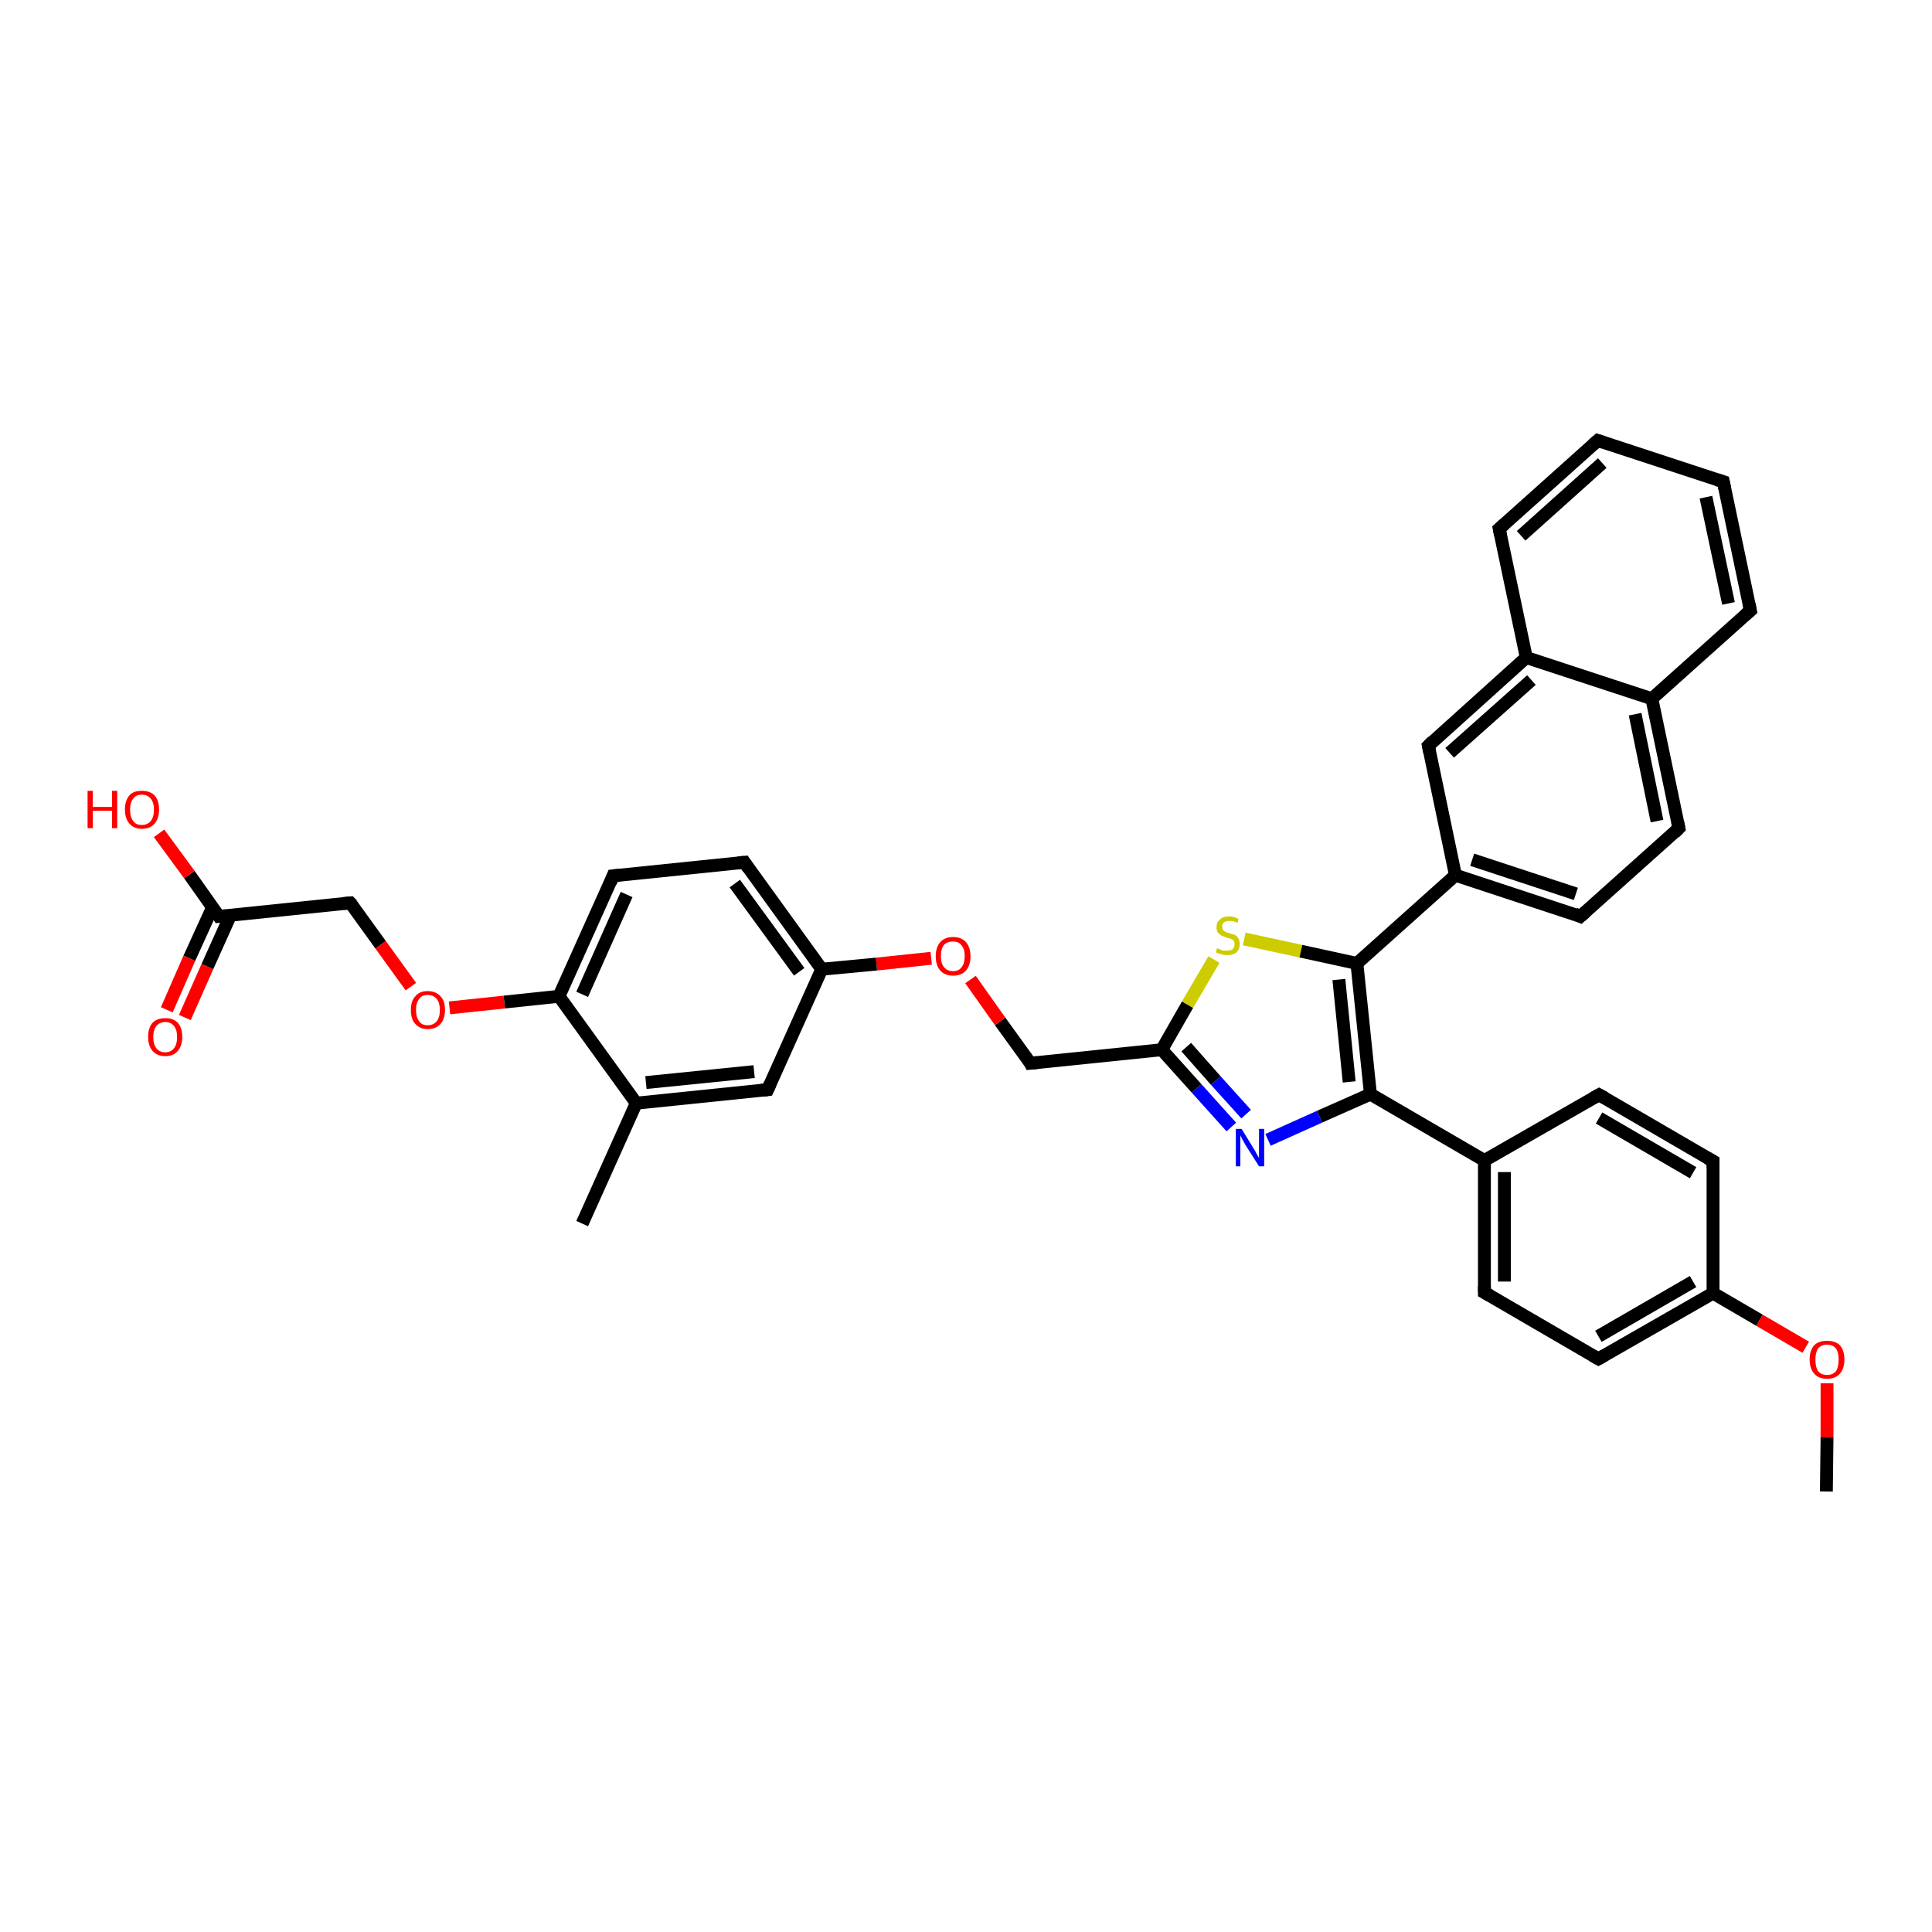<?xml version='1.0' encoding='iso-8859-1'?>
<svg version='1.1' baseProfile='full'
              xmlns='http://www.w3.org/2000/svg'
                      xmlns:rdkit='http://www.rdkit.org/xml'
                      xmlns:xlink='http://www.w3.org/1999/xlink'
                  xml:space='preserve'
width='300px' height='300px' viewBox='0 0 300 300'>
<!-- END OF HEADER -->
<rect style='opacity:1.0;fill:#FFFFFF;stroke:none' width='300.0' height='300.0' x='0.0' y='0.0'> </rect>
<path class='bond-0 atom-0 atom-1' d='M 283.6,231.6 L 283.7,223.2' style='fill:none;fill-rule:evenodd;stroke:#000000;stroke-width:2.0px;stroke-linecap:butt;stroke-linejoin:miter;stroke-opacity:1' />
<path class='bond-0 atom-0 atom-1' d='M 283.7,223.2 L 283.7,214.8' style='fill:none;fill-rule:evenodd;stroke:#FF0000;stroke-width:2.0px;stroke-linecap:butt;stroke-linejoin:miter;stroke-opacity:1' />
<path class='bond-1 atom-1 atom-2' d='M 280.4,209.2 L 273.2,205.0' style='fill:none;fill-rule:evenodd;stroke:#FF0000;stroke-width:2.0px;stroke-linecap:butt;stroke-linejoin:miter;stroke-opacity:1' />
<path class='bond-1 atom-1 atom-2' d='M 273.2,205.0 L 266.0,200.8' style='fill:none;fill-rule:evenodd;stroke:#000000;stroke-width:2.0px;stroke-linecap:butt;stroke-linejoin:miter;stroke-opacity:1' />
<path class='bond-2 atom-2 atom-3' d='M 266.0,200.8 L 248.2,211.0' style='fill:none;fill-rule:evenodd;stroke:#000000;stroke-width:2.0px;stroke-linecap:butt;stroke-linejoin:miter;stroke-opacity:1' />
<path class='bond-2 atom-2 atom-3' d='M 262.9,199.0 L 248.2,207.5' style='fill:none;fill-rule:evenodd;stroke:#000000;stroke-width:2.0px;stroke-linecap:butt;stroke-linejoin:miter;stroke-opacity:1' />
<path class='bond-3 atom-3 atom-4' d='M 248.2,211.0 L 230.5,200.7' style='fill:none;fill-rule:evenodd;stroke:#000000;stroke-width:2.0px;stroke-linecap:butt;stroke-linejoin:miter;stroke-opacity:1' />
<path class='bond-4 atom-4 atom-5' d='M 230.5,200.7 L 230.5,180.2' style='fill:none;fill-rule:evenodd;stroke:#000000;stroke-width:2.0px;stroke-linecap:butt;stroke-linejoin:miter;stroke-opacity:1' />
<path class='bond-4 atom-4 atom-5' d='M 233.6,199.0 L 233.6,182.0' style='fill:none;fill-rule:evenodd;stroke:#000000;stroke-width:2.0px;stroke-linecap:butt;stroke-linejoin:miter;stroke-opacity:1' />
<path class='bond-5 atom-5 atom-6' d='M 230.5,180.2 L 248.3,170.0' style='fill:none;fill-rule:evenodd;stroke:#000000;stroke-width:2.0px;stroke-linecap:butt;stroke-linejoin:miter;stroke-opacity:1' />
<path class='bond-6 atom-6 atom-7' d='M 248.3,170.0 L 266.0,180.3' style='fill:none;fill-rule:evenodd;stroke:#000000;stroke-width:2.0px;stroke-linecap:butt;stroke-linejoin:miter;stroke-opacity:1' />
<path class='bond-6 atom-6 atom-7' d='M 248.3,173.6 L 262.9,182.1' style='fill:none;fill-rule:evenodd;stroke:#000000;stroke-width:2.0px;stroke-linecap:butt;stroke-linejoin:miter;stroke-opacity:1' />
<path class='bond-7 atom-5 atom-8' d='M 230.5,180.2 L 212.8,169.9' style='fill:none;fill-rule:evenodd;stroke:#000000;stroke-width:2.0px;stroke-linecap:butt;stroke-linejoin:miter;stroke-opacity:1' />
<path class='bond-8 atom-8 atom-9' d='M 212.8,169.9 L 204.9,173.4' style='fill:none;fill-rule:evenodd;stroke:#000000;stroke-width:2.0px;stroke-linecap:butt;stroke-linejoin:miter;stroke-opacity:1' />
<path class='bond-8 atom-8 atom-9' d='M 204.9,173.4 L 196.9,177.0' style='fill:none;fill-rule:evenodd;stroke:#0000FF;stroke-width:2.0px;stroke-linecap:butt;stroke-linejoin:miter;stroke-opacity:1' />
<path class='bond-9 atom-9 atom-10' d='M 191.2,175.0 L 185.8,169.0' style='fill:none;fill-rule:evenodd;stroke:#0000FF;stroke-width:2.0px;stroke-linecap:butt;stroke-linejoin:miter;stroke-opacity:1' />
<path class='bond-9 atom-9 atom-10' d='M 185.8,169.0 L 180.4,163.0' style='fill:none;fill-rule:evenodd;stroke:#000000;stroke-width:2.0px;stroke-linecap:butt;stroke-linejoin:miter;stroke-opacity:1' />
<path class='bond-9 atom-9 atom-10' d='M 193.5,173.0 L 188.8,167.8' style='fill:none;fill-rule:evenodd;stroke:#0000FF;stroke-width:2.0px;stroke-linecap:butt;stroke-linejoin:miter;stroke-opacity:1' />
<path class='bond-9 atom-9 atom-10' d='M 188.8,167.8 L 184.2,162.6' style='fill:none;fill-rule:evenodd;stroke:#000000;stroke-width:2.0px;stroke-linecap:butt;stroke-linejoin:miter;stroke-opacity:1' />
<path class='bond-10 atom-10 atom-11' d='M 180.4,163.0 L 160.0,165.1' style='fill:none;fill-rule:evenodd;stroke:#000000;stroke-width:2.0px;stroke-linecap:butt;stroke-linejoin:miter;stroke-opacity:1' />
<path class='bond-11 atom-11 atom-12' d='M 160.0,165.1 L 155.3,158.6' style='fill:none;fill-rule:evenodd;stroke:#000000;stroke-width:2.0px;stroke-linecap:butt;stroke-linejoin:miter;stroke-opacity:1' />
<path class='bond-11 atom-11 atom-12' d='M 155.3,158.6 L 150.7,152.1' style='fill:none;fill-rule:evenodd;stroke:#FF0000;stroke-width:2.0px;stroke-linecap:butt;stroke-linejoin:miter;stroke-opacity:1' />
<path class='bond-12 atom-12 atom-13' d='M 144.6,148.8 L 136.1,149.7' style='fill:none;fill-rule:evenodd;stroke:#FF0000;stroke-width:2.0px;stroke-linecap:butt;stroke-linejoin:miter;stroke-opacity:1' />
<path class='bond-12 atom-12 atom-13' d='M 136.1,149.7 L 127.6,150.5' style='fill:none;fill-rule:evenodd;stroke:#000000;stroke-width:2.0px;stroke-linecap:butt;stroke-linejoin:miter;stroke-opacity:1' />
<path class='bond-13 atom-13 atom-14' d='M 127.6,150.5 L 115.6,133.9' style='fill:none;fill-rule:evenodd;stroke:#000000;stroke-width:2.0px;stroke-linecap:butt;stroke-linejoin:miter;stroke-opacity:1' />
<path class='bond-13 atom-13 atom-14' d='M 124.1,150.9 L 114.1,137.2' style='fill:none;fill-rule:evenodd;stroke:#000000;stroke-width:2.0px;stroke-linecap:butt;stroke-linejoin:miter;stroke-opacity:1' />
<path class='bond-14 atom-14 atom-15' d='M 115.6,133.9 L 95.2,136.0' style='fill:none;fill-rule:evenodd;stroke:#000000;stroke-width:2.0px;stroke-linecap:butt;stroke-linejoin:miter;stroke-opacity:1' />
<path class='bond-15 atom-15 atom-16' d='M 95.2,136.0 L 86.8,154.7' style='fill:none;fill-rule:evenodd;stroke:#000000;stroke-width:2.0px;stroke-linecap:butt;stroke-linejoin:miter;stroke-opacity:1' />
<path class='bond-15 atom-15 atom-16' d='M 97.3,138.9 L 90.4,154.4' style='fill:none;fill-rule:evenodd;stroke:#000000;stroke-width:2.0px;stroke-linecap:butt;stroke-linejoin:miter;stroke-opacity:1' />
<path class='bond-16 atom-16 atom-17' d='M 86.8,154.7 L 78.3,155.6' style='fill:none;fill-rule:evenodd;stroke:#000000;stroke-width:2.0px;stroke-linecap:butt;stroke-linejoin:miter;stroke-opacity:1' />
<path class='bond-16 atom-16 atom-17' d='M 78.3,155.6 L 69.8,156.5' style='fill:none;fill-rule:evenodd;stroke:#FF0000;stroke-width:2.0px;stroke-linecap:butt;stroke-linejoin:miter;stroke-opacity:1' />
<path class='bond-17 atom-17 atom-18' d='M 63.8,153.2 L 59.1,146.7' style='fill:none;fill-rule:evenodd;stroke:#FF0000;stroke-width:2.0px;stroke-linecap:butt;stroke-linejoin:miter;stroke-opacity:1' />
<path class='bond-17 atom-17 atom-18' d='M 59.1,146.7 L 54.4,140.2' style='fill:none;fill-rule:evenodd;stroke:#000000;stroke-width:2.0px;stroke-linecap:butt;stroke-linejoin:miter;stroke-opacity:1' />
<path class='bond-18 atom-18 atom-19' d='M 54.4,140.2 L 34.0,142.3' style='fill:none;fill-rule:evenodd;stroke:#000000;stroke-width:2.0px;stroke-linecap:butt;stroke-linejoin:miter;stroke-opacity:1' />
<path class='bond-19 atom-19 atom-20' d='M 34.0,142.3 L 29.4,135.8' style='fill:none;fill-rule:evenodd;stroke:#000000;stroke-width:2.0px;stroke-linecap:butt;stroke-linejoin:miter;stroke-opacity:1' />
<path class='bond-19 atom-19 atom-20' d='M 29.4,135.8 L 24.7,129.4' style='fill:none;fill-rule:evenodd;stroke:#FF0000;stroke-width:2.0px;stroke-linecap:butt;stroke-linejoin:miter;stroke-opacity:1' />
<path class='bond-20 atom-19 atom-21' d='M 33.0,140.9 L 29.4,148.8' style='fill:none;fill-rule:evenodd;stroke:#000000;stroke-width:2.0px;stroke-linecap:butt;stroke-linejoin:miter;stroke-opacity:1' />
<path class='bond-20 atom-19 atom-21' d='M 29.4,148.8 L 25.9,156.8' style='fill:none;fill-rule:evenodd;stroke:#FF0000;stroke-width:2.0px;stroke-linecap:butt;stroke-linejoin:miter;stroke-opacity:1' />
<path class='bond-20 atom-19 atom-21' d='M 35.8,142.1 L 32.2,150.1' style='fill:none;fill-rule:evenodd;stroke:#000000;stroke-width:2.0px;stroke-linecap:butt;stroke-linejoin:miter;stroke-opacity:1' />
<path class='bond-20 atom-19 atom-21' d='M 32.2,150.1 L 28.7,158.0' style='fill:none;fill-rule:evenodd;stroke:#FF0000;stroke-width:2.0px;stroke-linecap:butt;stroke-linejoin:miter;stroke-opacity:1' />
<path class='bond-21 atom-16 atom-22' d='M 86.8,154.7 L 98.8,171.3' style='fill:none;fill-rule:evenodd;stroke:#000000;stroke-width:2.0px;stroke-linecap:butt;stroke-linejoin:miter;stroke-opacity:1' />
<path class='bond-22 atom-22 atom-23' d='M 98.8,171.3 L 90.4,190.0' style='fill:none;fill-rule:evenodd;stroke:#000000;stroke-width:2.0px;stroke-linecap:butt;stroke-linejoin:miter;stroke-opacity:1' />
<path class='bond-23 atom-22 atom-24' d='M 98.8,171.3 L 119.2,169.2' style='fill:none;fill-rule:evenodd;stroke:#000000;stroke-width:2.0px;stroke-linecap:butt;stroke-linejoin:miter;stroke-opacity:1' />
<path class='bond-23 atom-22 atom-24' d='M 100.3,168.1 L 117.1,166.4' style='fill:none;fill-rule:evenodd;stroke:#000000;stroke-width:2.0px;stroke-linecap:butt;stroke-linejoin:miter;stroke-opacity:1' />
<path class='bond-24 atom-10 atom-25' d='M 180.4,163.0 L 184.4,156.0' style='fill:none;fill-rule:evenodd;stroke:#000000;stroke-width:2.0px;stroke-linecap:butt;stroke-linejoin:miter;stroke-opacity:1' />
<path class='bond-24 atom-10 atom-25' d='M 184.4,156.0 L 188.5,149.0' style='fill:none;fill-rule:evenodd;stroke:#CCCC00;stroke-width:2.0px;stroke-linecap:butt;stroke-linejoin:miter;stroke-opacity:1' />
<path class='bond-25 atom-25 atom-26' d='M 193.2,145.8 L 202.0,147.7' style='fill:none;fill-rule:evenodd;stroke:#CCCC00;stroke-width:2.0px;stroke-linecap:butt;stroke-linejoin:miter;stroke-opacity:1' />
<path class='bond-25 atom-25 atom-26' d='M 202.0,147.7 L 210.7,149.6' style='fill:none;fill-rule:evenodd;stroke:#000000;stroke-width:2.0px;stroke-linecap:butt;stroke-linejoin:miter;stroke-opacity:1' />
<path class='bond-26 atom-26 atom-27' d='M 210.7,149.6 L 226.0,135.9' style='fill:none;fill-rule:evenodd;stroke:#000000;stroke-width:2.0px;stroke-linecap:butt;stroke-linejoin:miter;stroke-opacity:1' />
<path class='bond-27 atom-27 atom-28' d='M 226.0,135.9 L 245.4,142.3' style='fill:none;fill-rule:evenodd;stroke:#000000;stroke-width:2.0px;stroke-linecap:butt;stroke-linejoin:miter;stroke-opacity:1' />
<path class='bond-27 atom-27 atom-28' d='M 228.6,133.5 L 244.7,138.8' style='fill:none;fill-rule:evenodd;stroke:#000000;stroke-width:2.0px;stroke-linecap:butt;stroke-linejoin:miter;stroke-opacity:1' />
<path class='bond-28 atom-28 atom-29' d='M 245.4,142.3 L 260.7,128.6' style='fill:none;fill-rule:evenodd;stroke:#000000;stroke-width:2.0px;stroke-linecap:butt;stroke-linejoin:miter;stroke-opacity:1' />
<path class='bond-29 atom-29 atom-30' d='M 260.7,128.6 L 256.5,108.5' style='fill:none;fill-rule:evenodd;stroke:#000000;stroke-width:2.0px;stroke-linecap:butt;stroke-linejoin:miter;stroke-opacity:1' />
<path class='bond-29 atom-29 atom-30' d='M 257.3,127.5 L 253.9,110.9' style='fill:none;fill-rule:evenodd;stroke:#000000;stroke-width:2.0px;stroke-linecap:butt;stroke-linejoin:miter;stroke-opacity:1' />
<path class='bond-30 atom-30 atom-31' d='M 256.5,108.5 L 271.8,94.8' style='fill:none;fill-rule:evenodd;stroke:#000000;stroke-width:2.0px;stroke-linecap:butt;stroke-linejoin:miter;stroke-opacity:1' />
<path class='bond-31 atom-31 atom-32' d='M 271.8,94.8 L 267.6,74.8' style='fill:none;fill-rule:evenodd;stroke:#000000;stroke-width:2.0px;stroke-linecap:butt;stroke-linejoin:miter;stroke-opacity:1' />
<path class='bond-31 atom-31 atom-32' d='M 268.4,93.7 L 264.9,77.2' style='fill:none;fill-rule:evenodd;stroke:#000000;stroke-width:2.0px;stroke-linecap:butt;stroke-linejoin:miter;stroke-opacity:1' />
<path class='bond-32 atom-32 atom-33' d='M 267.6,74.8 L 248.1,68.4' style='fill:none;fill-rule:evenodd;stroke:#000000;stroke-width:2.0px;stroke-linecap:butt;stroke-linejoin:miter;stroke-opacity:1' />
<path class='bond-33 atom-33 atom-34' d='M 248.1,68.4 L 232.8,82.1' style='fill:none;fill-rule:evenodd;stroke:#000000;stroke-width:2.0px;stroke-linecap:butt;stroke-linejoin:miter;stroke-opacity:1' />
<path class='bond-33 atom-33 atom-34' d='M 248.8,71.9 L 236.2,83.2' style='fill:none;fill-rule:evenodd;stroke:#000000;stroke-width:2.0px;stroke-linecap:butt;stroke-linejoin:miter;stroke-opacity:1' />
<path class='bond-34 atom-34 atom-35' d='M 232.8,82.1 L 237.0,102.1' style='fill:none;fill-rule:evenodd;stroke:#000000;stroke-width:2.0px;stroke-linecap:butt;stroke-linejoin:miter;stroke-opacity:1' />
<path class='bond-35 atom-35 atom-36' d='M 237.0,102.1 L 221.8,115.8' style='fill:none;fill-rule:evenodd;stroke:#000000;stroke-width:2.0px;stroke-linecap:butt;stroke-linejoin:miter;stroke-opacity:1' />
<path class='bond-35 atom-35 atom-36' d='M 237.8,105.6 L 225.1,116.9' style='fill:none;fill-rule:evenodd;stroke:#000000;stroke-width:2.0px;stroke-linecap:butt;stroke-linejoin:miter;stroke-opacity:1' />
<path class='bond-36 atom-7 atom-2' d='M 266.0,180.3 L 266.0,200.8' style='fill:none;fill-rule:evenodd;stroke:#000000;stroke-width:2.0px;stroke-linecap:butt;stroke-linejoin:miter;stroke-opacity:1' />
<path class='bond-37 atom-26 atom-8' d='M 210.7,149.6 L 212.8,169.9' style='fill:none;fill-rule:evenodd;stroke:#000000;stroke-width:2.0px;stroke-linecap:butt;stroke-linejoin:miter;stroke-opacity:1' />
<path class='bond-37 atom-26 atom-8' d='M 207.9,152.1 L 209.5,168.0' style='fill:none;fill-rule:evenodd;stroke:#000000;stroke-width:2.0px;stroke-linecap:butt;stroke-linejoin:miter;stroke-opacity:1' />
<path class='bond-38 atom-36 atom-27' d='M 221.8,115.8 L 226.0,135.9' style='fill:none;fill-rule:evenodd;stroke:#000000;stroke-width:2.0px;stroke-linecap:butt;stroke-linejoin:miter;stroke-opacity:1' />
<path class='bond-39 atom-24 atom-13' d='M 119.2,169.2 L 127.6,150.5' style='fill:none;fill-rule:evenodd;stroke:#000000;stroke-width:2.0px;stroke-linecap:butt;stroke-linejoin:miter;stroke-opacity:1' />
<path class='bond-40 atom-35 atom-30' d='M 237.0,102.1 L 256.5,108.5' style='fill:none;fill-rule:evenodd;stroke:#000000;stroke-width:2.0px;stroke-linecap:butt;stroke-linejoin:miter;stroke-opacity:1' />
<path d='M 249.1,210.5 L 248.2,211.0 L 247.3,210.5' style='fill:none;stroke:#000000;stroke-width:2.0px;stroke-linecap:butt;stroke-linejoin:miter;stroke-opacity:1;' />
<path d='M 231.4,201.2 L 230.5,200.7 L 230.5,199.7' style='fill:none;stroke:#000000;stroke-width:2.0px;stroke-linecap:butt;stroke-linejoin:miter;stroke-opacity:1;' />
<path d='M 247.4,170.5 L 248.3,170.0 L 249.2,170.5' style='fill:none;stroke:#000000;stroke-width:2.0px;stroke-linecap:butt;stroke-linejoin:miter;stroke-opacity:1;' />
<path d='M 265.1,179.8 L 266.0,180.3 L 266.0,181.3' style='fill:none;stroke:#000000;stroke-width:2.0px;stroke-linecap:butt;stroke-linejoin:miter;stroke-opacity:1;' />
<path d='M 161.0,165.0 L 160.0,165.1 L 159.8,164.7' style='fill:none;stroke:#000000;stroke-width:2.0px;stroke-linecap:butt;stroke-linejoin:miter;stroke-opacity:1;' />
<path d='M 116.2,134.8 L 115.6,133.9 L 114.6,134.0' style='fill:none;stroke:#000000;stroke-width:2.0px;stroke-linecap:butt;stroke-linejoin:miter;stroke-opacity:1;' />
<path d='M 96.2,135.9 L 95.2,136.0 L 94.8,137.0' style='fill:none;stroke:#000000;stroke-width:2.0px;stroke-linecap:butt;stroke-linejoin:miter;stroke-opacity:1;' />
<path d='M 54.7,140.5 L 54.4,140.2 L 53.4,140.3' style='fill:none;stroke:#000000;stroke-width:2.0px;stroke-linecap:butt;stroke-linejoin:miter;stroke-opacity:1;' />
<path d='M 35.1,142.2 L 34.0,142.3 L 33.8,142.0' style='fill:none;stroke:#000000;stroke-width:2.0px;stroke-linecap:butt;stroke-linejoin:miter;stroke-opacity:1;' />
<path d='M 118.2,169.3 L 119.2,169.2 L 119.6,168.3' style='fill:none;stroke:#000000;stroke-width:2.0px;stroke-linecap:butt;stroke-linejoin:miter;stroke-opacity:1;' />
<path d='M 244.5,141.9 L 245.4,142.3 L 246.2,141.6' style='fill:none;stroke:#000000;stroke-width:2.0px;stroke-linecap:butt;stroke-linejoin:miter;stroke-opacity:1;' />
<path d='M 260.0,129.3 L 260.7,128.6 L 260.5,127.6' style='fill:none;stroke:#000000;stroke-width:2.0px;stroke-linecap:butt;stroke-linejoin:miter;stroke-opacity:1;' />
<path d='M 271.0,95.5 L 271.8,94.8 L 271.6,93.8' style='fill:none;stroke:#000000;stroke-width:2.0px;stroke-linecap:butt;stroke-linejoin:miter;stroke-opacity:1;' />
<path d='M 267.8,75.8 L 267.6,74.8 L 266.6,74.5' style='fill:none;stroke:#000000;stroke-width:2.0px;stroke-linecap:butt;stroke-linejoin:miter;stroke-opacity:1;' />
<path d='M 249.0,68.7 L 248.1,68.4 L 247.3,69.1' style='fill:none;stroke:#000000;stroke-width:2.0px;stroke-linecap:butt;stroke-linejoin:miter;stroke-opacity:1;' />
<path d='M 233.6,81.4 L 232.8,82.1 L 233.0,83.1' style='fill:none;stroke:#000000;stroke-width:2.0px;stroke-linecap:butt;stroke-linejoin:miter;stroke-opacity:1;' />
<path d='M 222.5,115.1 L 221.8,115.8 L 222.0,116.8' style='fill:none;stroke:#000000;stroke-width:2.0px;stroke-linecap:butt;stroke-linejoin:miter;stroke-opacity:1;' />
<path class='atom-1' d='M 281.0 211.1
Q 281.0 209.7, 281.7 208.9
Q 282.4 208.2, 283.7 208.2
Q 285.0 208.2, 285.7 208.9
Q 286.4 209.7, 286.4 211.1
Q 286.4 212.5, 285.7 213.3
Q 285.0 214.1, 283.7 214.1
Q 282.4 214.1, 281.7 213.3
Q 281.0 212.5, 281.0 211.1
M 283.7 213.5
Q 284.6 213.5, 285.1 212.9
Q 285.5 212.3, 285.5 211.1
Q 285.5 210.0, 285.1 209.4
Q 284.6 208.8, 283.7 208.8
Q 282.8 208.8, 282.3 209.4
Q 281.9 210.0, 281.9 211.1
Q 281.9 212.3, 282.3 212.9
Q 282.8 213.5, 283.7 213.5
' fill='#FF0000'/>
<path class='atom-9' d='M 192.8 175.3
L 194.7 178.4
Q 194.9 178.7, 195.2 179.3
Q 195.5 179.8, 195.5 179.8
L 195.5 175.3
L 196.3 175.3
L 196.3 181.1
L 195.5 181.1
L 193.4 177.8
Q 193.2 177.4, 192.9 176.9
Q 192.7 176.5, 192.6 176.3
L 192.6 181.1
L 191.9 181.1
L 191.9 175.3
L 192.8 175.3
' fill='#0000FF'/>
<path class='atom-12' d='M 145.3 148.5
Q 145.3 147.1, 146.0 146.3
Q 146.7 145.5, 148.0 145.5
Q 149.3 145.5, 150.0 146.3
Q 150.7 147.1, 150.7 148.5
Q 150.7 149.9, 150.0 150.7
Q 149.3 151.5, 148.0 151.5
Q 146.7 151.5, 146.0 150.7
Q 145.3 149.9, 145.3 148.5
M 148.0 150.8
Q 148.9 150.8, 149.3 150.2
Q 149.8 149.6, 149.8 148.5
Q 149.8 147.3, 149.3 146.8
Q 148.9 146.2, 148.0 146.2
Q 147.1 146.2, 146.6 146.7
Q 146.1 147.3, 146.1 148.5
Q 146.1 149.6, 146.6 150.2
Q 147.1 150.8, 148.0 150.8
' fill='#FF0000'/>
<path class='atom-17' d='M 63.8 156.8
Q 63.8 155.4, 64.5 154.7
Q 65.1 153.9, 66.4 153.9
Q 67.7 153.9, 68.4 154.7
Q 69.1 155.4, 69.1 156.8
Q 69.1 158.2, 68.4 159.0
Q 67.7 159.8, 66.4 159.8
Q 65.2 159.8, 64.5 159.0
Q 63.8 158.3, 63.8 156.8
M 66.4 159.2
Q 67.3 159.2, 67.8 158.6
Q 68.3 158.0, 68.3 156.8
Q 68.3 155.7, 67.8 155.1
Q 67.3 154.5, 66.4 154.5
Q 65.5 154.5, 65.1 155.1
Q 64.6 155.7, 64.6 156.8
Q 64.6 158.0, 65.1 158.6
Q 65.5 159.2, 66.4 159.2
' fill='#FF0000'/>
<path class='atom-20' d='M 13.6 122.8
L 14.4 122.8
L 14.4 125.3
L 17.4 125.3
L 17.4 122.8
L 18.2 122.8
L 18.2 128.6
L 17.4 128.6
L 17.4 125.9
L 14.4 125.9
L 14.4 128.6
L 13.6 128.6
L 13.6 122.8
' fill='#FF0000'/>
<path class='atom-20' d='M 19.4 125.7
Q 19.4 124.3, 20.1 123.5
Q 20.7 122.8, 22.0 122.8
Q 23.3 122.8, 24.0 123.5
Q 24.7 124.3, 24.7 125.7
Q 24.7 127.1, 24.0 127.9
Q 23.3 128.7, 22.0 128.7
Q 20.8 128.7, 20.1 127.9
Q 19.4 127.1, 19.4 125.7
M 22.0 128.1
Q 22.9 128.1, 23.4 127.5
Q 23.9 126.9, 23.9 125.7
Q 23.9 124.6, 23.4 124.0
Q 22.9 123.4, 22.0 123.4
Q 21.1 123.4, 20.7 124.0
Q 20.2 124.6, 20.2 125.7
Q 20.2 126.9, 20.7 127.5
Q 21.1 128.1, 22.0 128.1
' fill='#FF0000'/>
<path class='atom-21' d='M 23.0 161.0
Q 23.0 159.6, 23.7 158.8
Q 24.4 158.1, 25.7 158.1
Q 26.9 158.1, 27.6 158.8
Q 28.3 159.6, 28.3 161.0
Q 28.3 162.4, 27.6 163.2
Q 26.9 164.0, 25.7 164.0
Q 24.4 164.0, 23.7 163.2
Q 23.0 162.4, 23.0 161.0
M 25.7 163.4
Q 26.5 163.4, 27.0 162.8
Q 27.5 162.2, 27.5 161.0
Q 27.5 159.9, 27.0 159.3
Q 26.5 158.7, 25.7 158.7
Q 24.8 158.7, 24.3 159.3
Q 23.8 159.9, 23.8 161.0
Q 23.8 162.2, 24.3 162.8
Q 24.8 163.4, 25.7 163.4
' fill='#FF0000'/>
<path class='atom-25' d='M 189.0 147.2
Q 189.1 147.3, 189.4 147.4
Q 189.6 147.5, 189.9 147.6
Q 190.2 147.6, 190.5 147.6
Q 191.1 147.6, 191.4 147.4
Q 191.7 147.1, 191.7 146.6
Q 191.7 146.3, 191.6 146.1
Q 191.4 145.9, 191.2 145.8
Q 190.9 145.7, 190.5 145.6
Q 190.0 145.4, 189.7 145.3
Q 189.4 145.1, 189.1 144.8
Q 188.9 144.5, 188.9 144.0
Q 188.9 143.2, 189.4 142.8
Q 189.9 142.3, 190.9 142.3
Q 191.6 142.3, 192.3 142.7
L 192.2 143.3
Q 191.5 143.0, 190.9 143.0
Q 190.4 143.0, 190.1 143.2
Q 189.7 143.5, 189.8 143.9
Q 189.8 144.2, 189.9 144.4
Q 190.1 144.6, 190.3 144.7
Q 190.5 144.8, 190.9 144.9
Q 191.5 145.1, 191.8 145.2
Q 192.1 145.4, 192.3 145.7
Q 192.5 146.1, 192.5 146.6
Q 192.5 147.4, 192.0 147.9
Q 191.5 148.3, 190.6 148.3
Q 190.0 148.3, 189.7 148.2
Q 189.3 148.1, 188.8 147.9
L 189.0 147.2
' fill='#CCCC00'/>
</svg>
